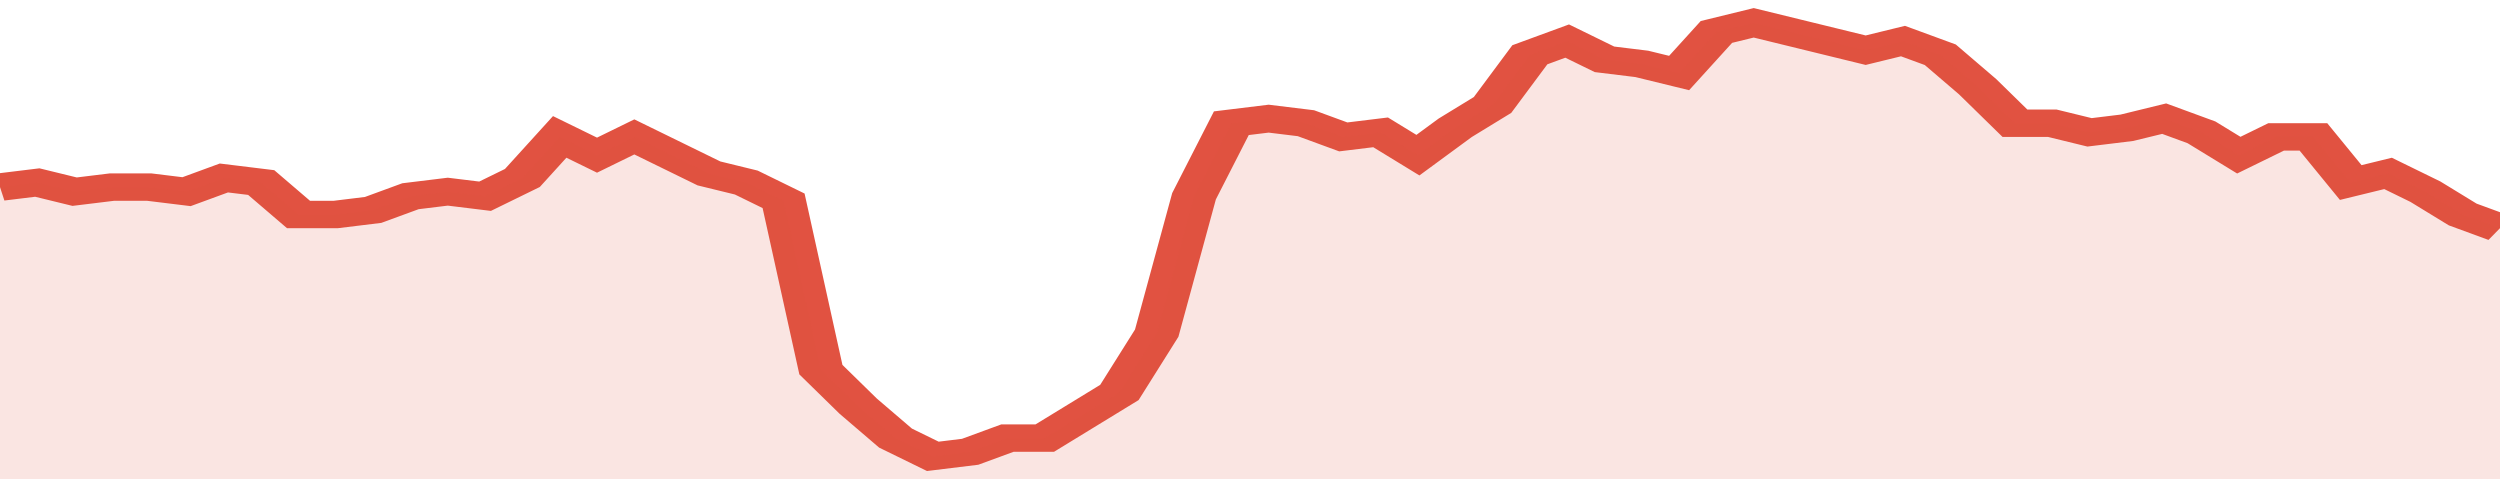<svg xmlns="http://www.w3.org/2000/svg" viewBox="0 0 335 105" width="120" height="23" preserveAspectRatio="none">
				 <polyline fill="none" stroke="#E15241" stroke-width="6" points="0, 41 5, 40 10, 42 15, 41 20, 41 25, 42 30, 39 35, 40 40, 47 45, 47 50, 46 55, 43 60, 42 65, 43 70, 39 75, 30 80, 34 85, 30 90, 34 95, 38 100, 40 105, 44 110, 81 115, 89 120, 96 125, 100 130, 99 135, 96 140, 96 145, 91 150, 86 155, 73 160, 43 165, 27 170, 26 175, 27 180, 30 185, 29 190, 34 195, 28 200, 23 205, 12 210, 9 215, 13 220, 14 225, 16 230, 7 235, 5 240, 7 245, 9 250, 11 255, 9 260, 12 265, 19 270, 27 275, 27 280, 29 285, 28 290, 26 295, 29 300, 34 305, 30 310, 30 315, 40 320, 38 325, 42 330, 47 335, 50 335, 50 "> </polyline>
				 <polygon fill="#E15241" opacity="0.15" points="0, 105 0, 41 5, 40 10, 42 15, 41 20, 41 25, 42 30, 39 35, 40 40, 47 45, 47 50, 46 55, 43 60, 42 65, 43 70, 39 75, 30 80, 34 85, 30 90, 34 95, 38 100, 40 105, 44 110, 81 115, 89 120, 96 125, 100 130, 99 135, 96 140, 96 145, 91 150, 86 155, 73 160, 43 165, 27 170, 26 175, 27 180, 30 185, 29 190, 34 195, 28 200, 23 205, 12 210, 9 215, 13 220, 14 225, 16 230, 7 235, 5 240, 7 245, 9 250, 11 255, 9 260, 12 265, 19 270, 27 275, 27 280, 29 285, 28 290, 26 295, 29 300, 34 305, 30 310, 30 315, 40 320, 38 325, 42 330, 47 335, 50 335, 105 "></polygon>
			</svg>